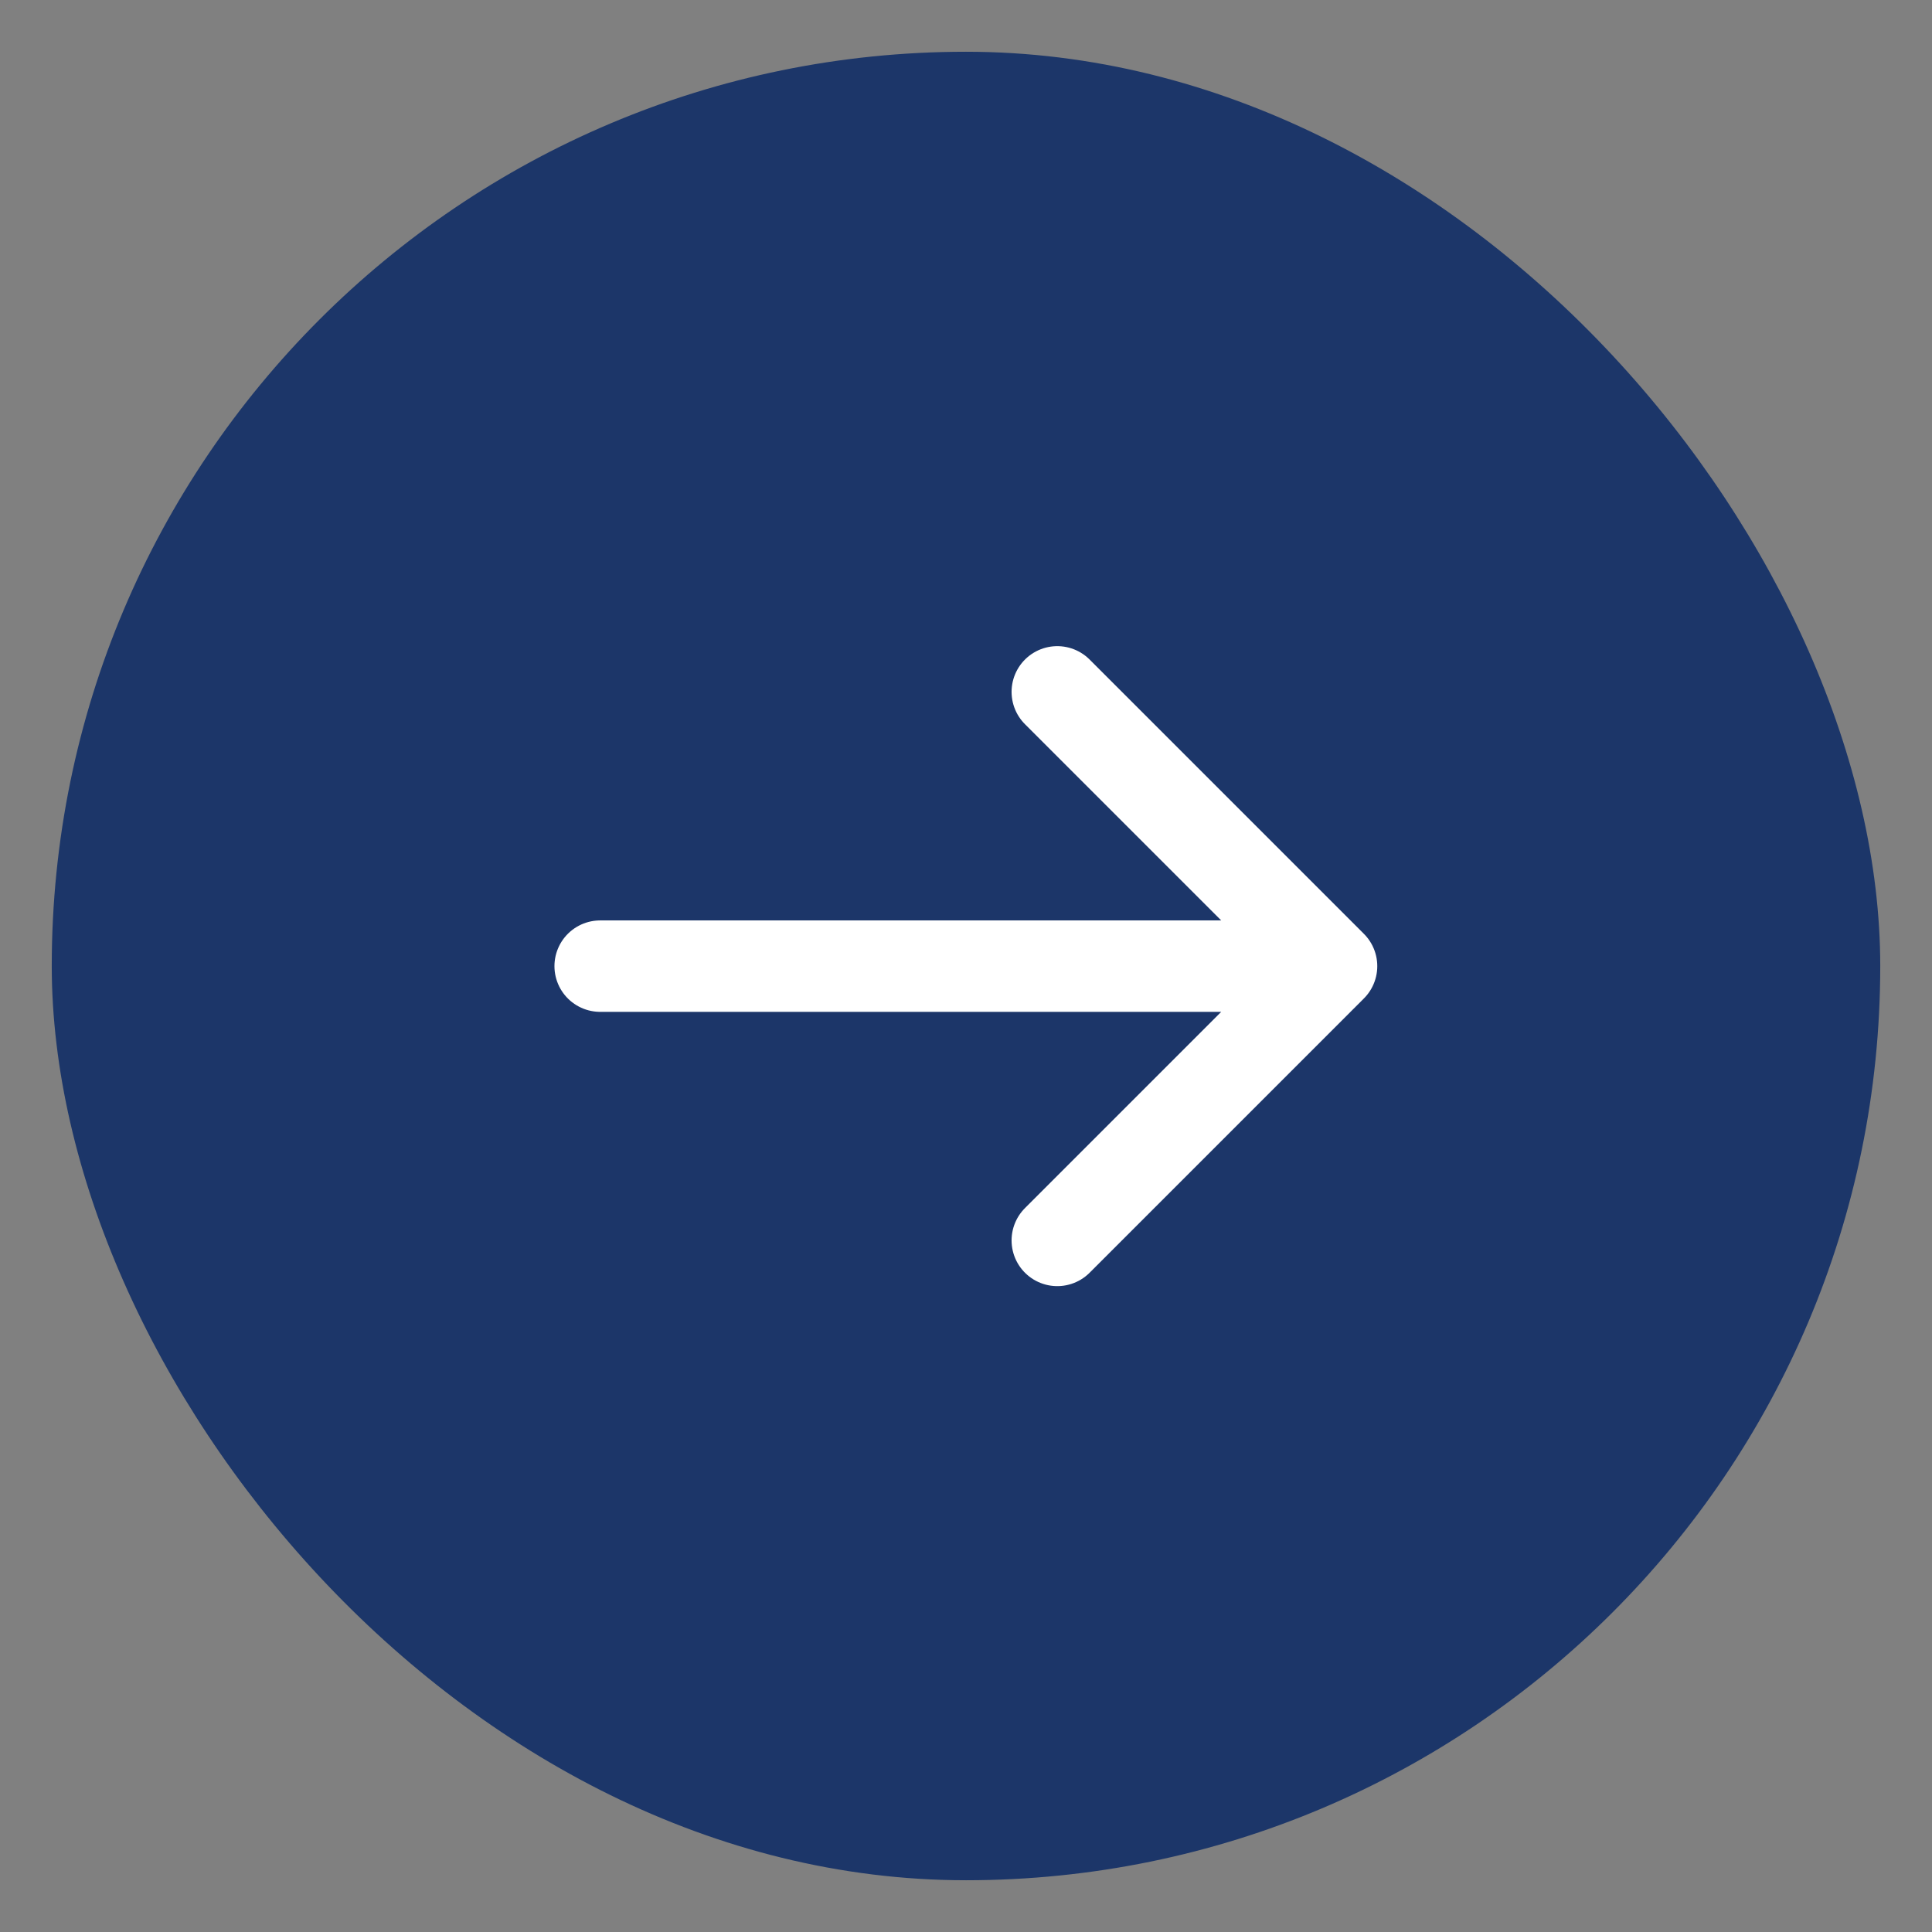 <svg width="28" height="28" viewBox="0 0 28 28" fill="none" xmlns="http://www.w3.org/2000/svg">
<rect x="0" y="0" width="28" height="28" fill="#808080" stroke="none"/>
<rect x="0.75" y="0.75" width="26.5" height="26.5" rx="13.25" fill="#1C3669"/>
<path d="M8.698 14.002H19.298M19.298 14.002L15.323 10.027M19.298 14.002L15.323 17.977" stroke="white" stroke-width="1.325" stroke-linecap="round" stroke-linejoin="round"/>
</svg>
